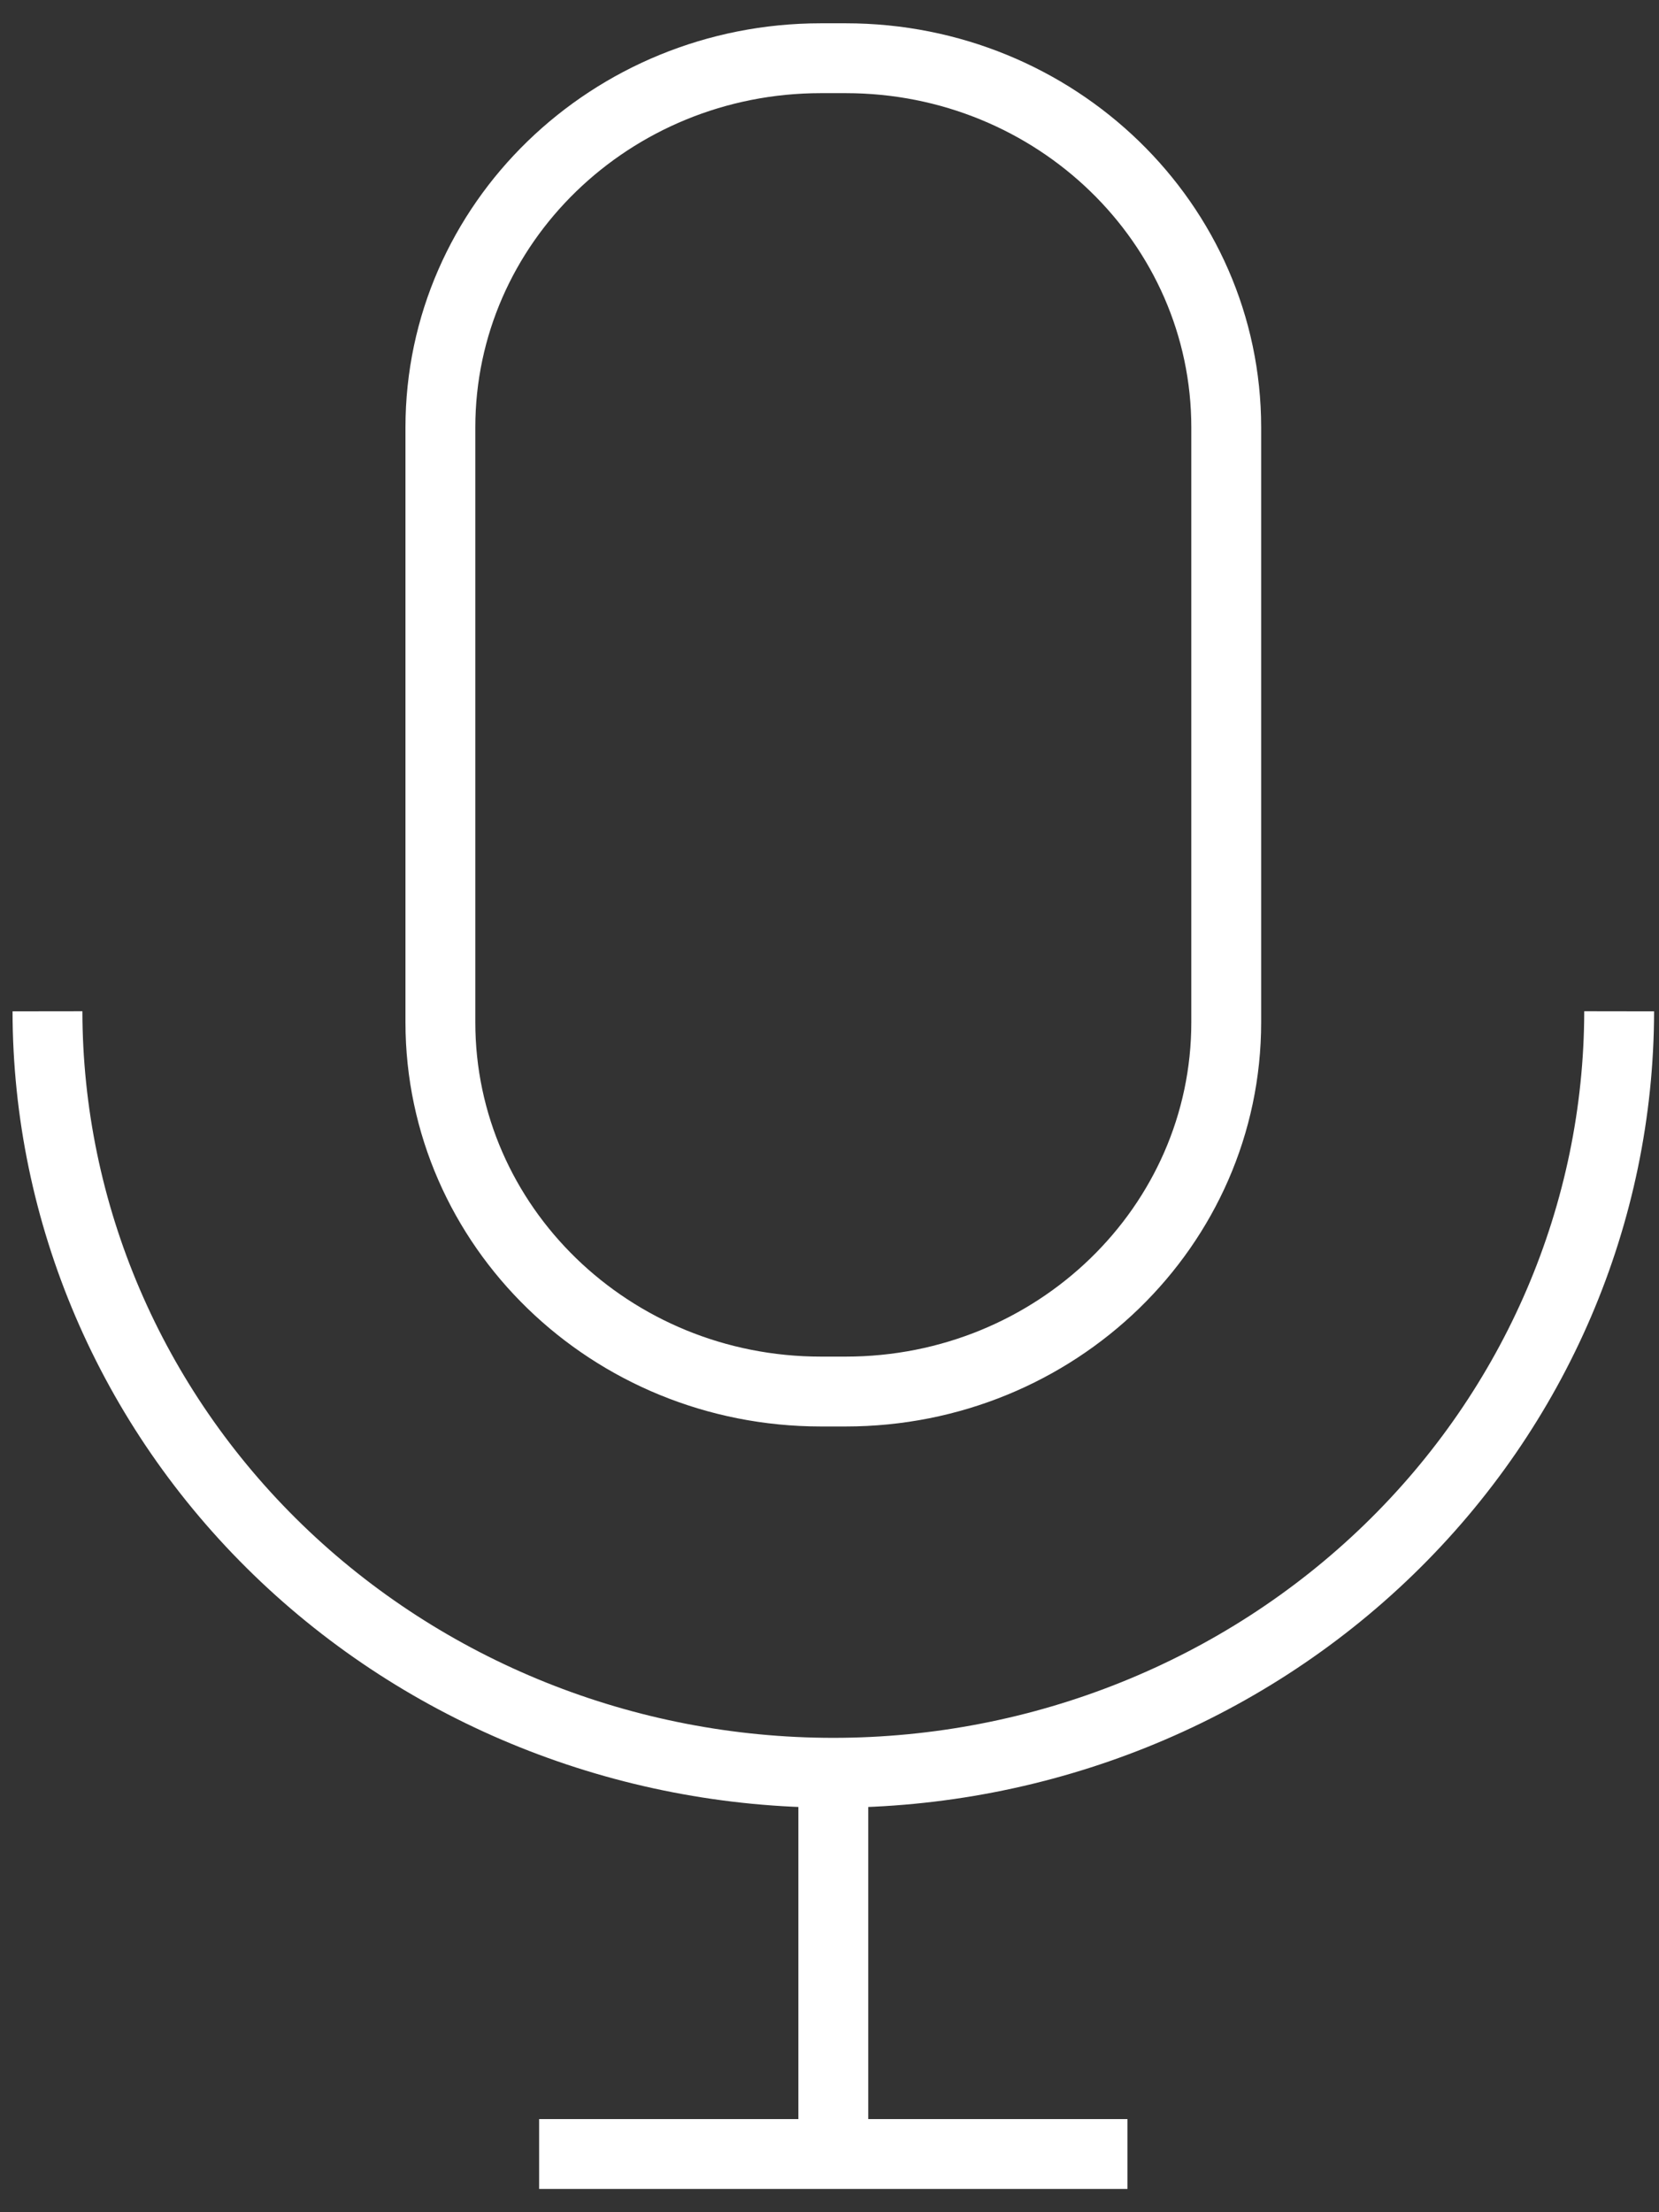 <svg width="57" height="76" viewBox="0 0 57 76" fill="none" xmlns="http://www.w3.org/2000/svg">
<rect x="0" y="0" width="57" height="76" fill="#333333" stroke="none"/>
<path d="M28.631 74V60.903M28.631 60.903C35.786 60.903 42.648 58.148 47.71 53.243C52.773 48.338 55.621 41.684 55.631 34.743M28.631 60.903C21.476 60.903 14.614 58.148 9.551 53.243C4.489 48.338 1.64 41.684 1.631 34.743M18.523 74H38.738M28.207 2H29.055C36.277 2 42.131 7.68 42.131 14.686V35.12C42.131 42.126 36.277 47.806 29.055 47.806H28.207C20.985 47.806 15.131 42.126 15.131 35.12V14.686C15.131 7.68 20.985 2 28.207 2Z" stroke="white" stroke-width="2.4" stroke-miterlimit="10"/>
</svg>
